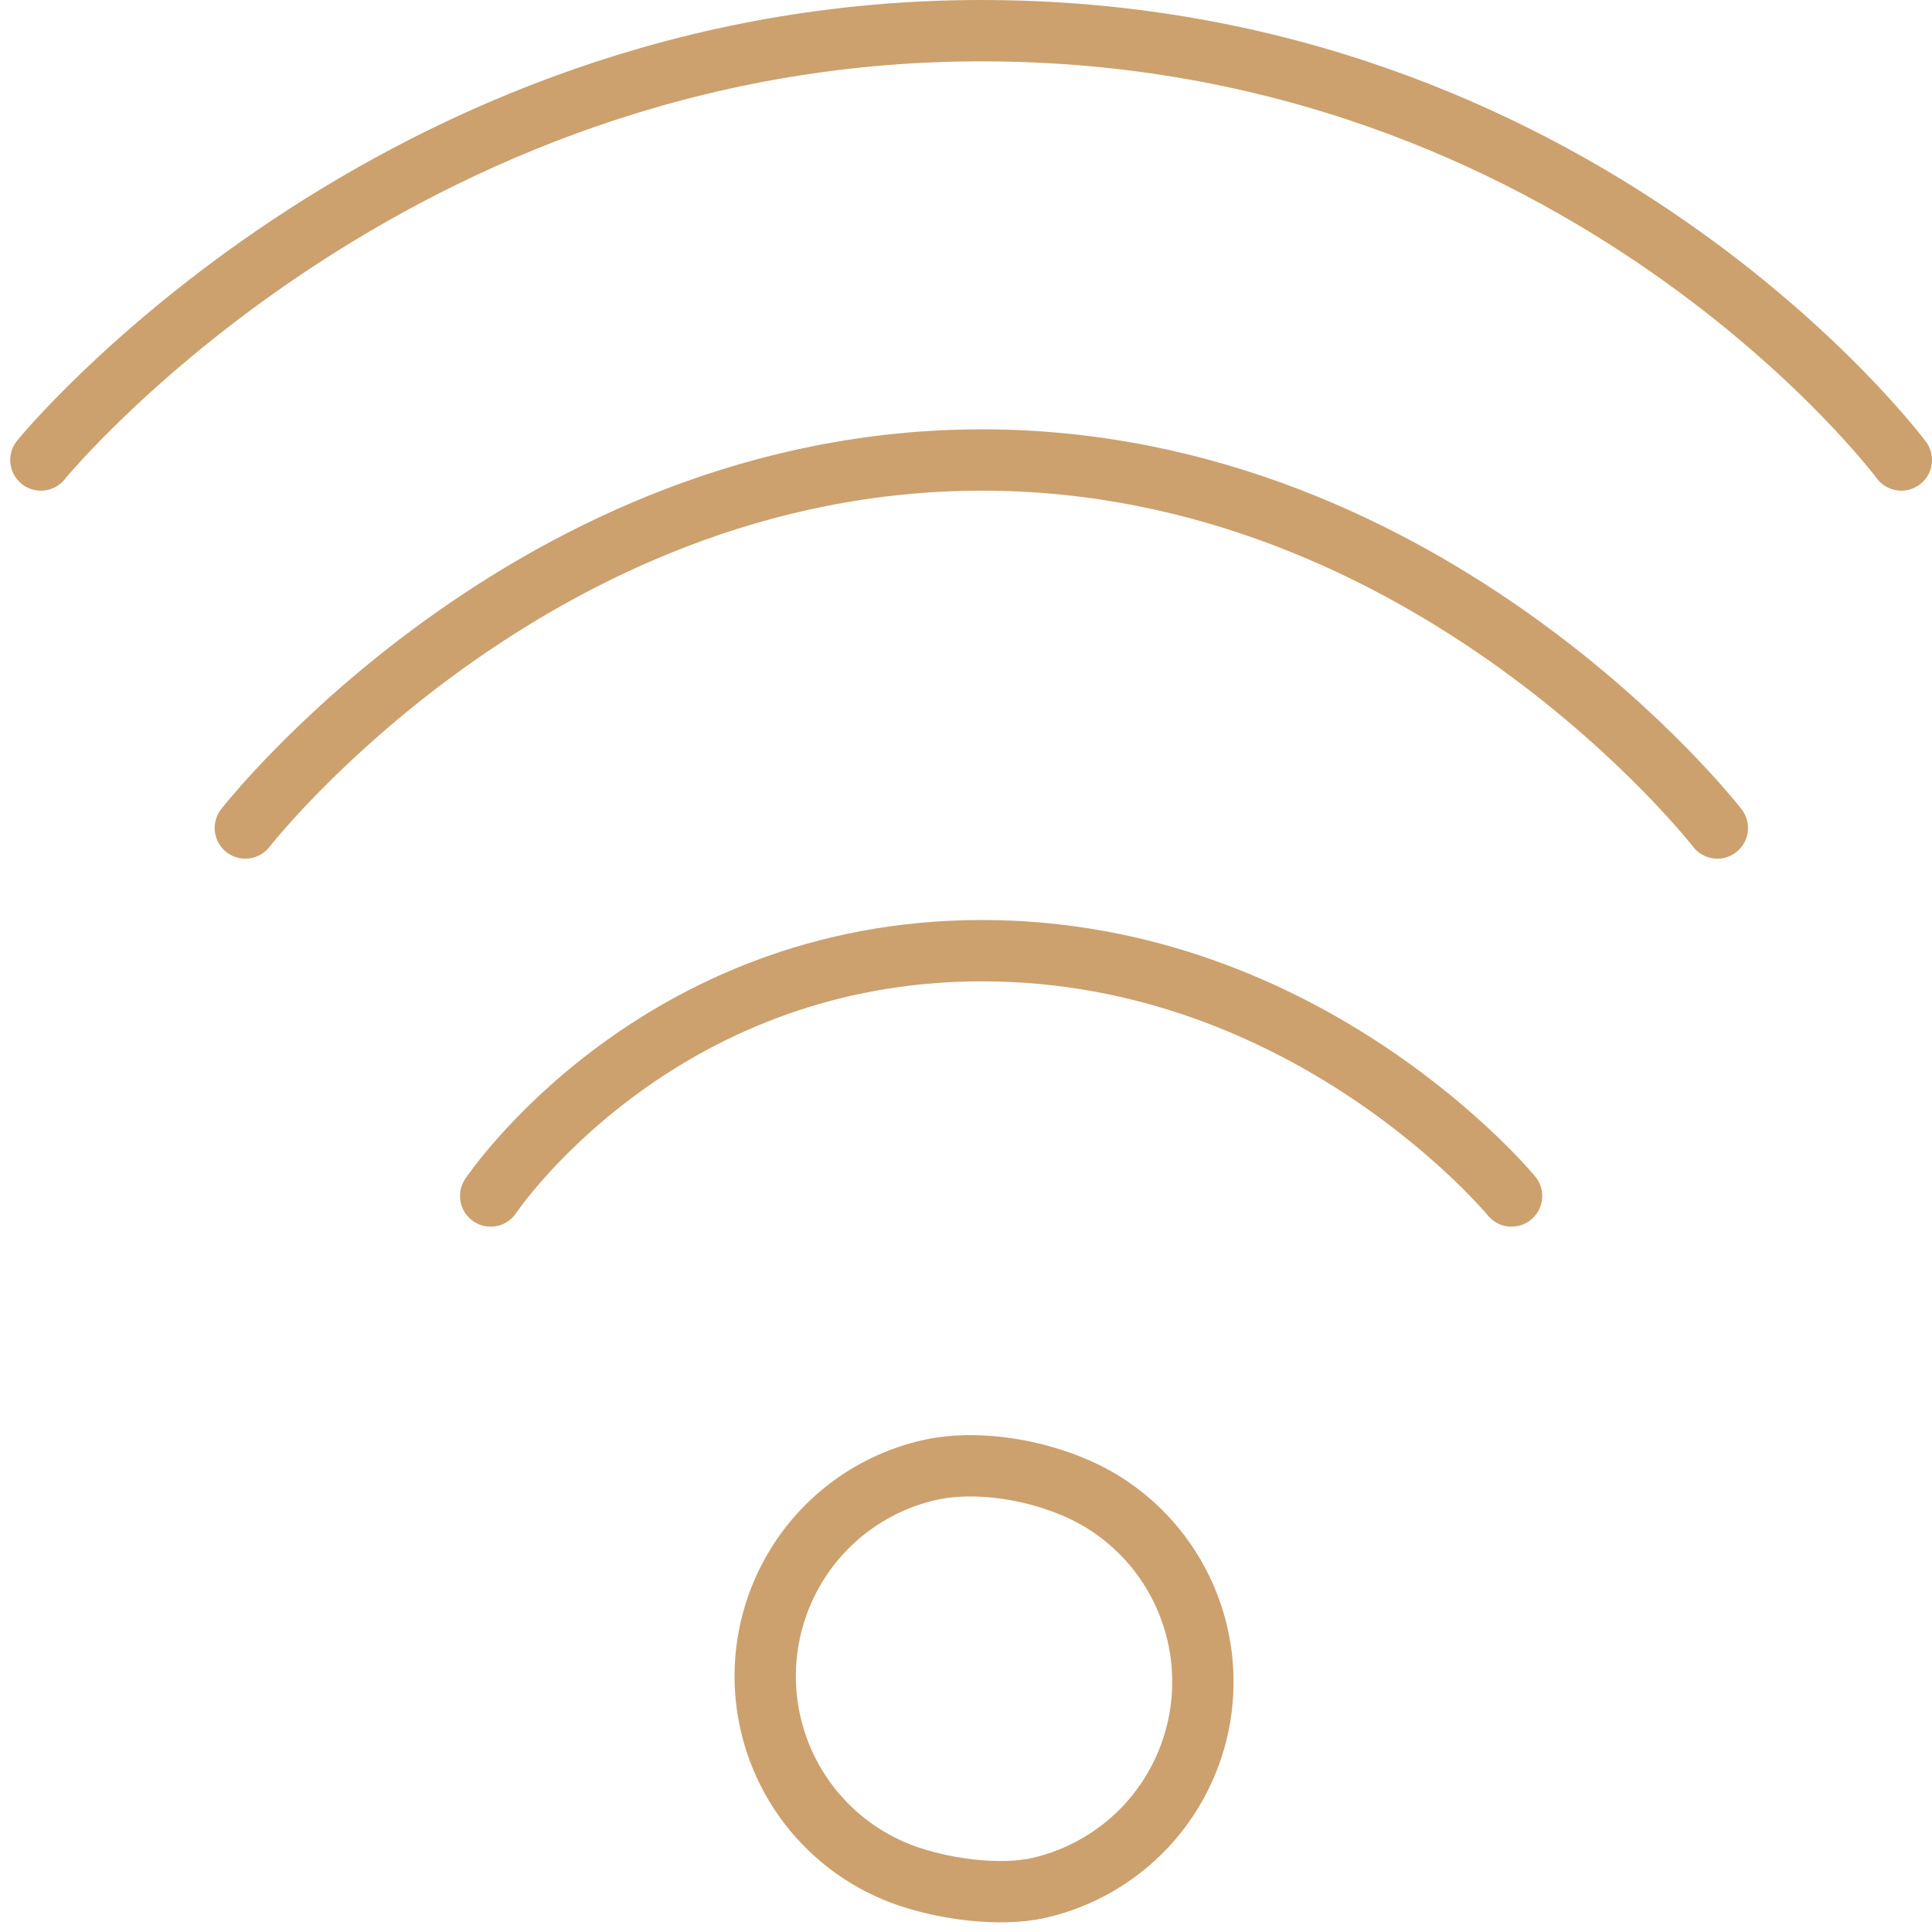 <svg width="63" height="63" viewBox="0 0 63 63" fill="none" xmlns="http://www.w3.org/2000/svg">
<path d="M1.333 15C1.333 15 12.738 1 32 1C51.579 1 62 15 62 15M8 27C8 27 17.334 15 32.022 15C46.71 15 56 27 56 27M16 39C16 39 21.334 31 32.022 31C42.71 31 49.29 39 49.29 39M36 49C37.152 49.723 38.064 50.773 38.621 52.016C39.178 53.26 39.355 54.641 39.13 55.985C38.904 57.329 38.287 58.576 37.355 59.568C36.422 60.56 35.218 61.252 33.893 61.558C32.569 61.863 30.652 61.585 29.382 61.101C28.111 60.616 27.013 59.765 26.225 58.655C25.437 57.544 24.995 56.224 24.955 54.861C24.915 53.499 25.279 52.155 26 51C26.967 49.451 28.508 48.351 30.284 47.942C32.059 47.533 34.456 48.03 36 49Z" stroke="#CCA16E" stroke-width="2" stroke-linecap="round" stroke-linejoin="round"/>
</svg>
